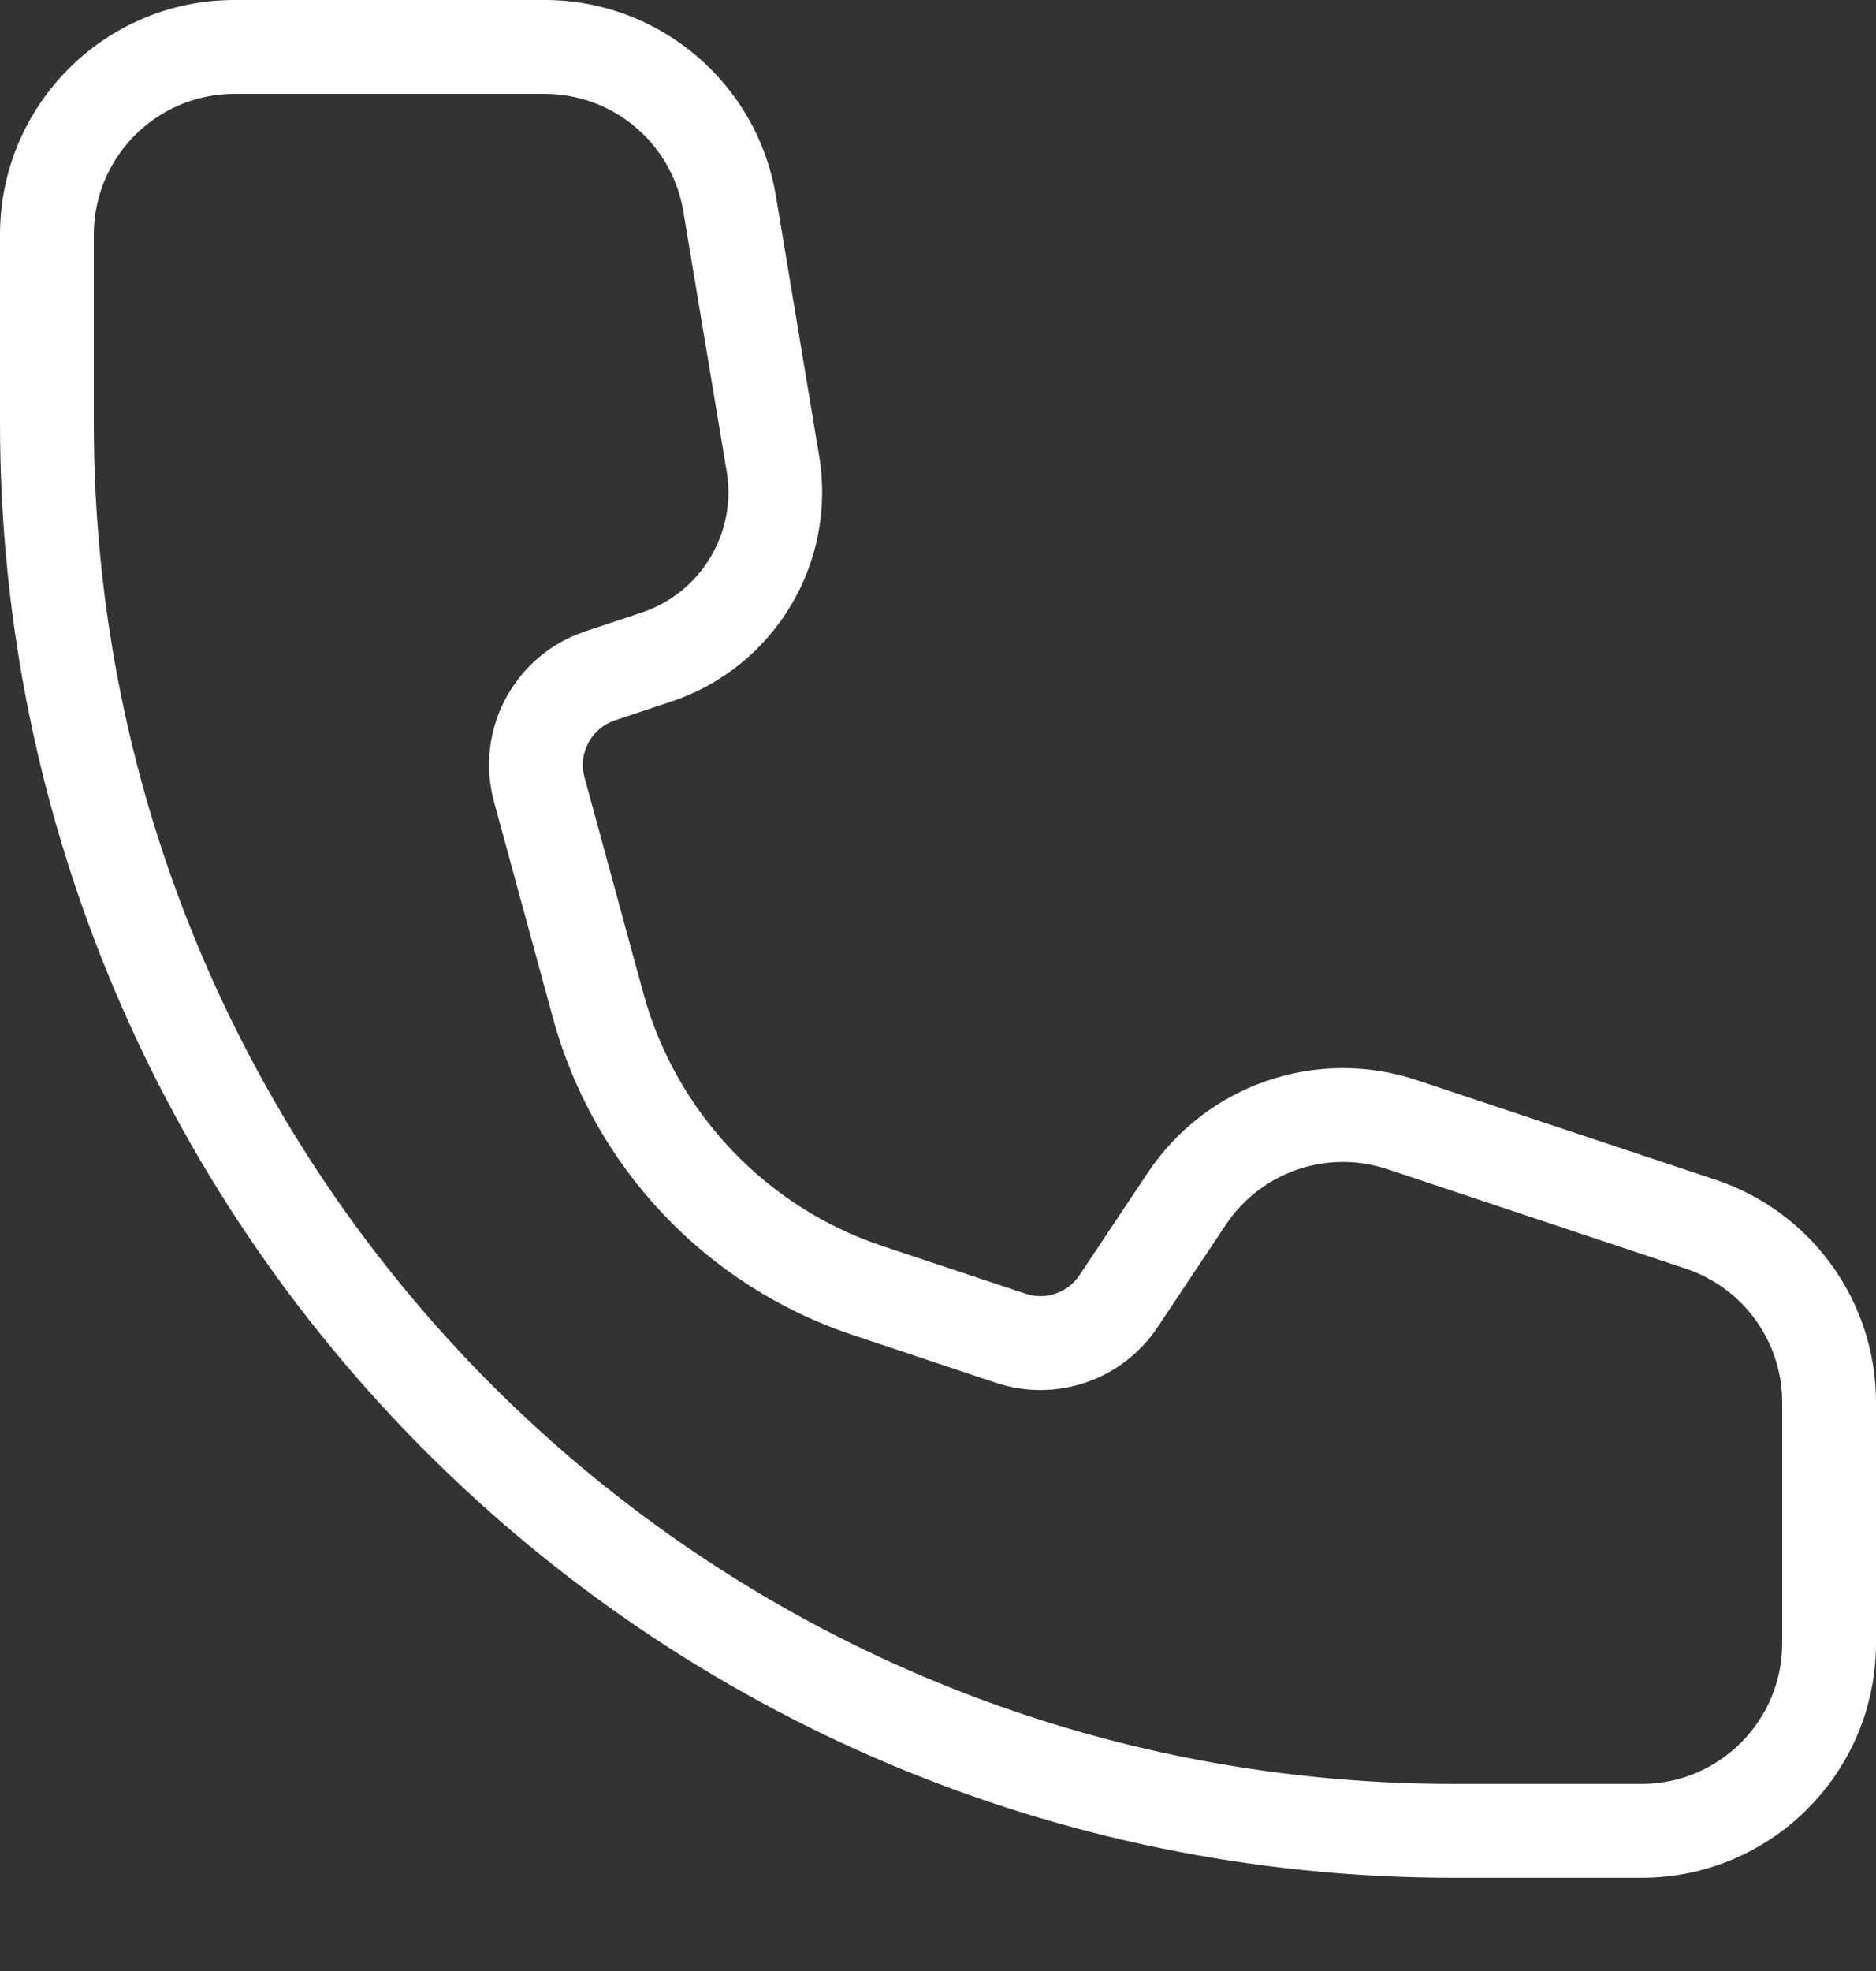 <svg width="20" height="21" viewBox="0 0 20 21" fill="none" xmlns="http://www.w3.org/2000/svg">
<rect x="0" y="0" width="20" height="21" fill="#333333" stroke="none"/>
<path d="M1 2.5V4.507C1 12.515 7.492 19.007 15.5 19.007H17.5C18.328 19.007 19 18.335 19 17.507V14.941C19 14.296 18.587 13.723 17.974 13.518L14.791 12.457C14.149 12.243 13.444 12.486 13.069 13.048L12.34 14.142C11.964 14.705 11.259 14.947 10.617 14.733L9.092 14.224C7.528 13.703 6.327 12.434 5.894 10.843L5.267 8.544C5.057 7.776 5.484 6.978 6.239 6.727L6.842 6.526C7.472 6.316 7.856 5.678 7.747 5.023L7.285 2.253C7.165 1.53 6.539 1 5.806 1H2.5C1.672 1 1 1.672 1 2.5ZM0 2.5C0 1.119 1.119 0 2.5 0H5.806C7.028 0 8.071 0.884 8.272 2.089L8.733 4.858C8.923 5.999 8.255 7.109 7.158 7.474L6.556 7.675C6.304 7.759 6.161 8.025 6.231 8.281L6.858 10.58C7.204 11.848 8.161 12.86 9.408 13.276L10.934 13.784C11.147 13.855 11.383 13.775 11.508 13.587L12.237 12.494C12.862 11.556 14.038 11.152 15.107 11.509L18.291 12.57C19.311 12.91 20 13.865 20 14.941V17.507C20 18.887 18.881 20.007 17.5 20.007H15.5C6.94 20.007 0 13.067 0 4.507V2.5Z" fill="white"/>
</svg>
